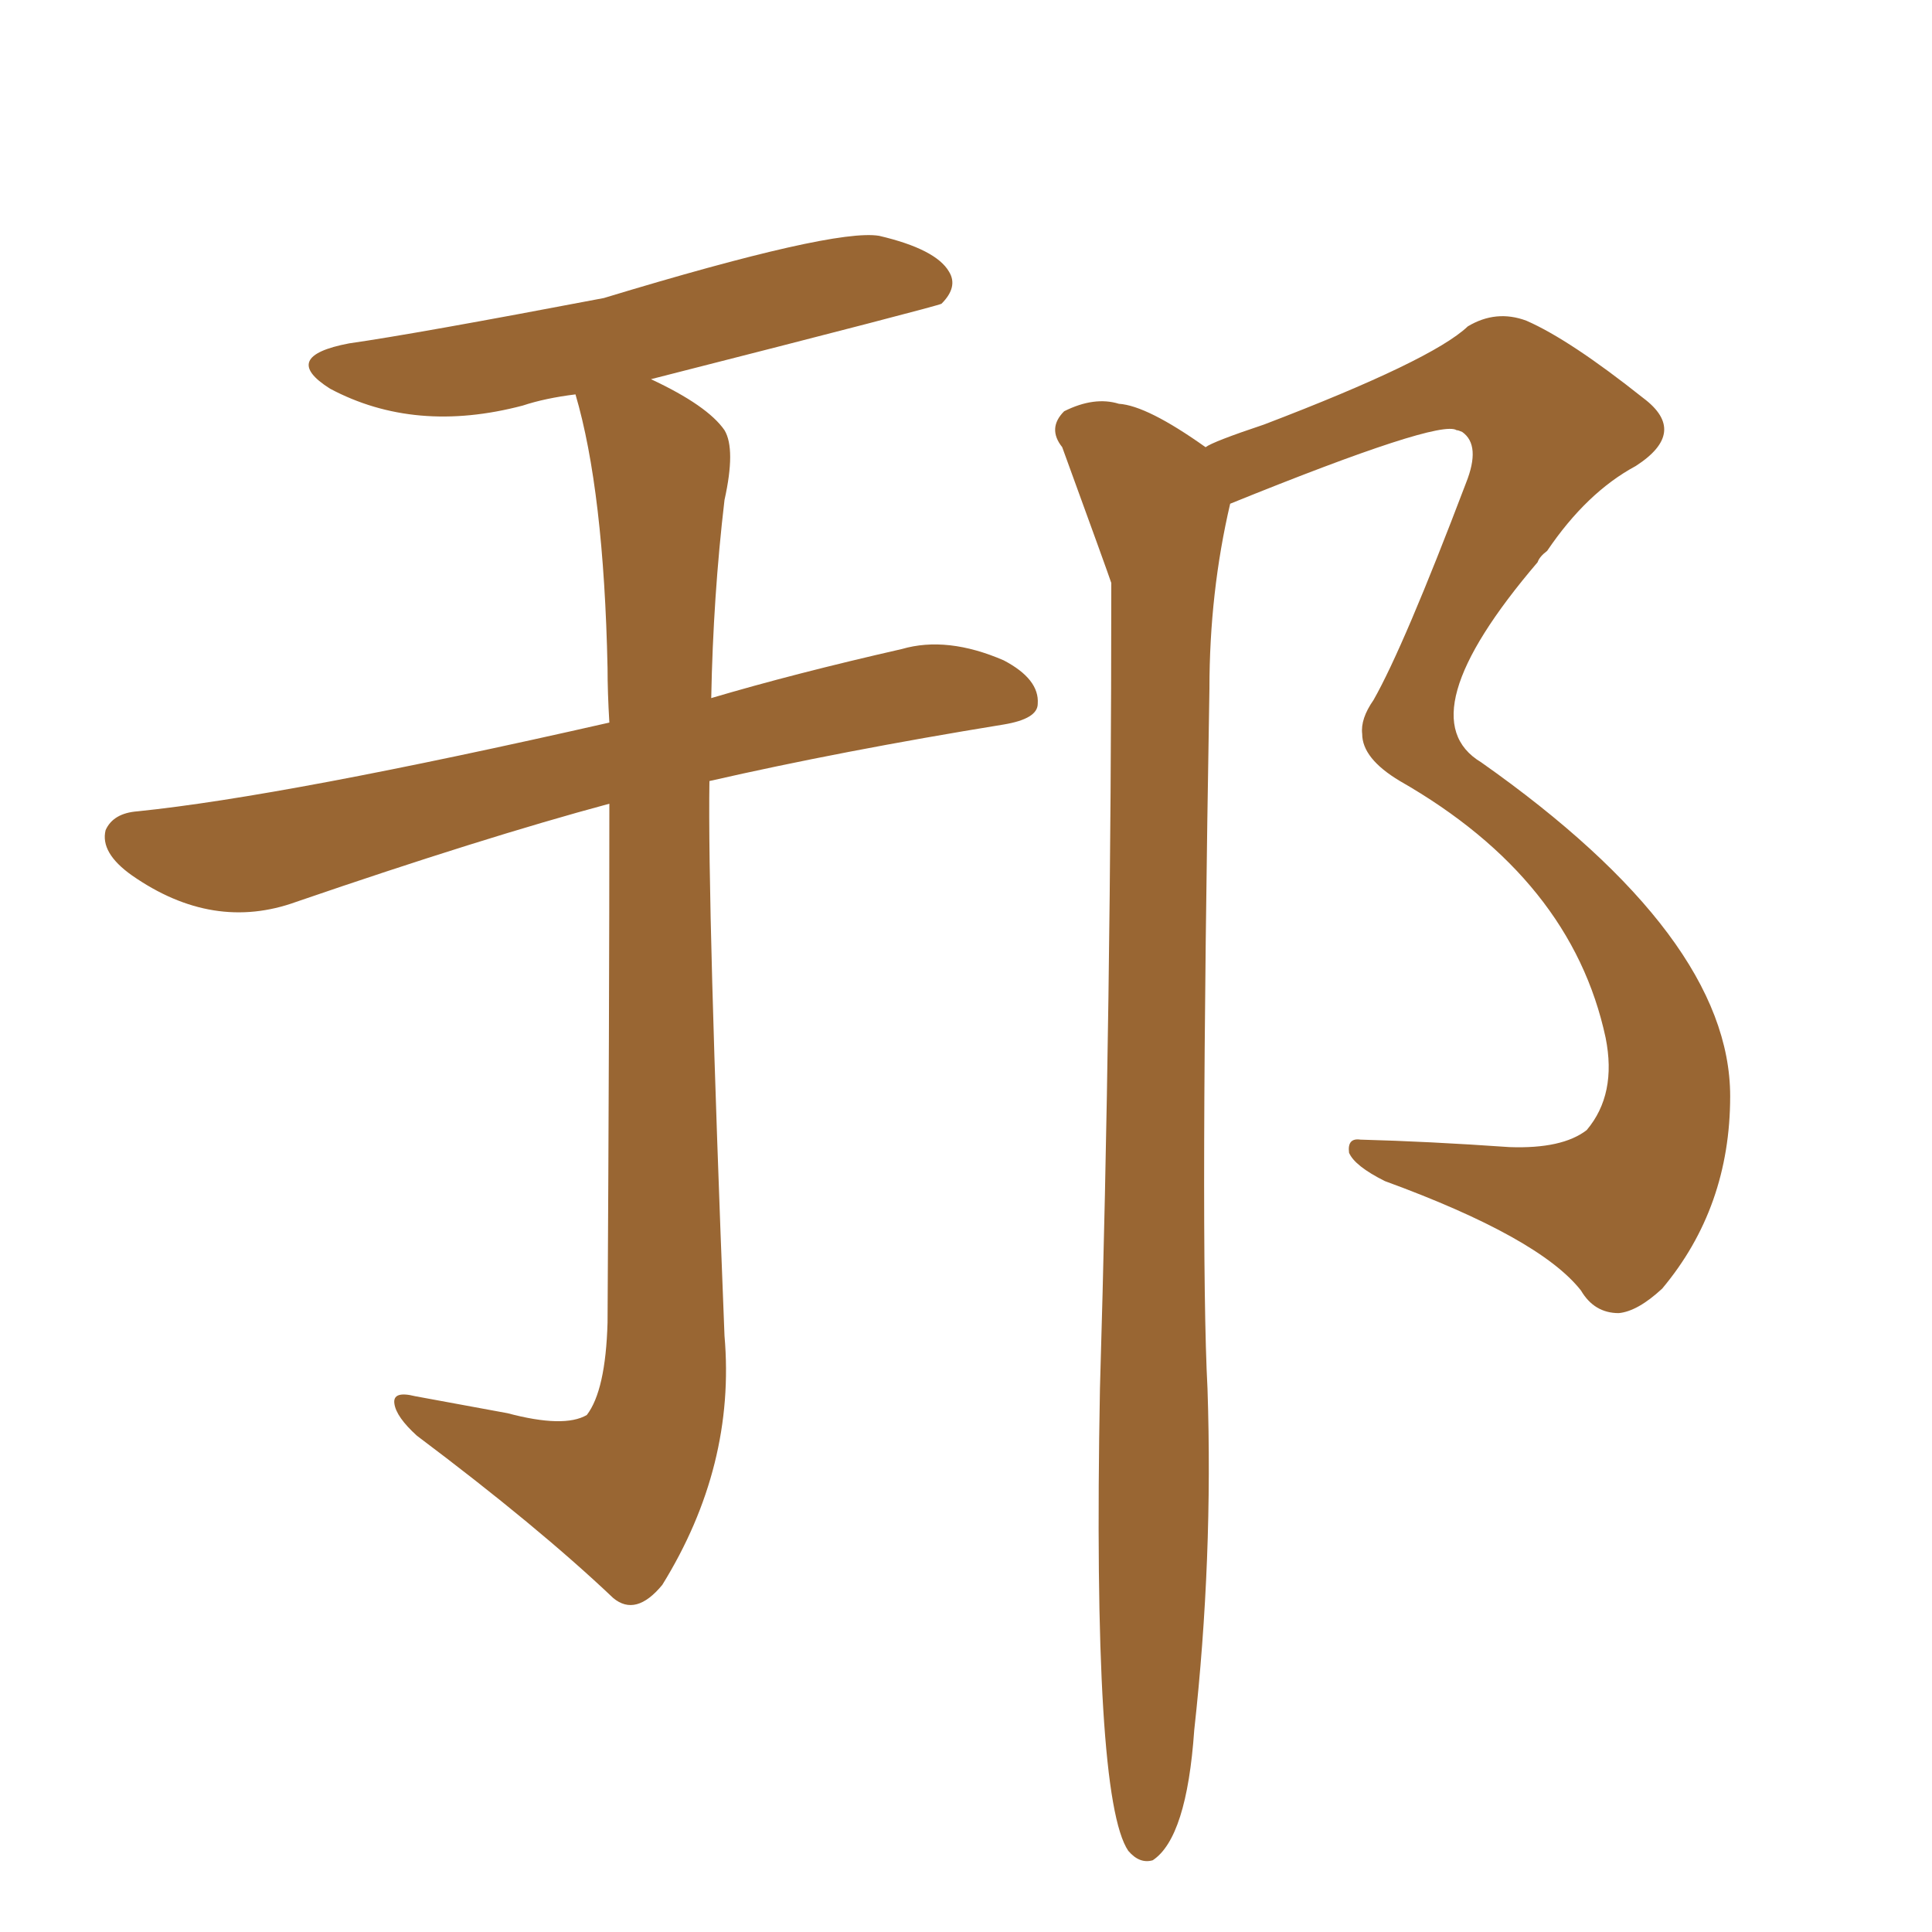 <svg xmlns="http://www.w3.org/2000/svg" xmlns:xlink="http://www.w3.org/1999/xlink" width="150" height="150"><path fill="#996633" padding="10" d="M47.31 62.40L47.31 62.40Q37.50 65.04 23.00 70.02L23.00 70.02Q16.55 72.36 10.25 67.97L10.25 67.97Q7.76 66.21 8.20 64.45L8.20 64.45Q8.79 63.13 10.69 62.99L10.69 62.99Q22.12 61.82 47.31 56.10L47.31 56.10Q47.17 53.76 47.17 51.86L47.17 51.86Q46.88 38.09 44.68 30.62L44.68 30.62Q42.33 30.91 40.58 31.49L40.58 31.49Q32.23 33.69 25.63 30.18L25.63 30.18Q21.68 27.69 27.10 26.66L27.10 26.66Q32.23 25.93 46.88 23.14L46.88 23.14Q64.75 17.72 68.26 18.31L68.26 18.31Q72.66 19.34 73.68 21.09L73.68 21.09Q74.41 22.27 73.10 23.58L73.10 23.58Q72.95 23.73 50.54 29.44L50.54 29.44Q54.93 31.49 56.25 33.40L56.25 33.40Q57.13 34.86 56.25 38.82L56.25 38.82Q55.37 46.29 55.22 54.20L55.22 54.20Q61.67 52.29 70.02 50.39L70.02 50.39Q73.54 49.37 77.93 51.27L77.93 51.27Q80.71 52.73 80.57 54.64L80.57 54.64Q80.57 55.81 77.93 56.25L77.93 56.25Q65.33 58.30 55.08 60.64L55.08 60.64Q54.93 70.31 56.25 103.71L56.25 103.71Q57.13 113.82 51.42 123.05L51.42 123.05Q49.37 125.54 47.61 124.07L47.61 124.07Q41.75 118.51 32.37 111.47L32.37 111.47Q30.76 110.01 30.62 108.98L30.62 108.98Q30.47 107.96 32.23 108.40L32.23 108.40Q36.18 109.13 39.40 109.72L39.40 109.72Q43.80 110.89 45.56 109.86L45.56 109.86Q47.02 107.96 47.17 102.69L47.17 102.69Q47.31 78.66 47.31 62.40ZM93.60 34.72L93.60 34.72L93.60 34.72Q94.19 34.28 98.14 32.96L98.14 32.96Q111.18 27.98 113.96 25.34L113.96 25.34Q116.16 24.02 118.51 24.90L118.51 24.90Q121.88 26.37 127.59 30.91L127.59 30.91Q131.10 33.54 127.00 36.18L127.00 36.18Q123.19 38.23 120.12 42.77L120.12 42.77Q119.53 43.21 119.38 43.65L119.38 43.65Q109.13 55.66 114.99 59.18L114.99 59.18Q134.33 72.80 134.33 85.11L134.33 85.11Q134.33 93.75 129.05 100.05L129.05 100.05Q127.15 101.81 125.68 101.95L125.68 101.95Q123.78 101.95 122.75 100.20L122.75 100.20Q119.53 96.09 107.52 91.70L107.52 91.70Q105.18 90.53 104.74 89.50L104.74 89.50Q104.59 88.33 105.62 88.48L105.62 88.48Q110.89 88.62 117.19 89.06L117.19 89.06Q121.29 89.21 123.19 87.74L123.19 87.74Q125.54 84.96 124.66 80.57L124.66 80.57Q122.02 68.26 108.69 60.64L108.69 60.64Q105.76 58.89 105.76 56.98L105.76 56.98Q105.62 55.81 106.64 54.35L106.64 54.35Q108.98 50.24 113.82 37.50L113.82 37.50Q114.99 34.57 113.53 33.54L113.53 33.54Q113.23 33.40 113.09 33.40L113.09 33.40Q111.77 32.52 95.51 39.11L95.51 39.11Q93.90 46.00 93.90 53.47L93.90 53.47Q93.16 96.68 93.75 107.81L93.75 107.81Q94.19 121.00 92.72 134.33L92.72 134.33Q92.14 142.68 89.50 144.43L89.50 144.43Q88.48 144.73 87.60 143.70L87.60 143.70Q84.81 139.60 85.40 107.81L85.40 107.81Q86.28 78.22 86.28 45.26L86.28 45.26Q85.99 44.38 82.47 34.72L82.47 34.72Q81.30 33.25 82.62 31.93L82.62 31.93Q84.96 30.76 86.87 31.35L86.87 31.35Q89.06 31.49 93.60 34.72Z"/></svg>
